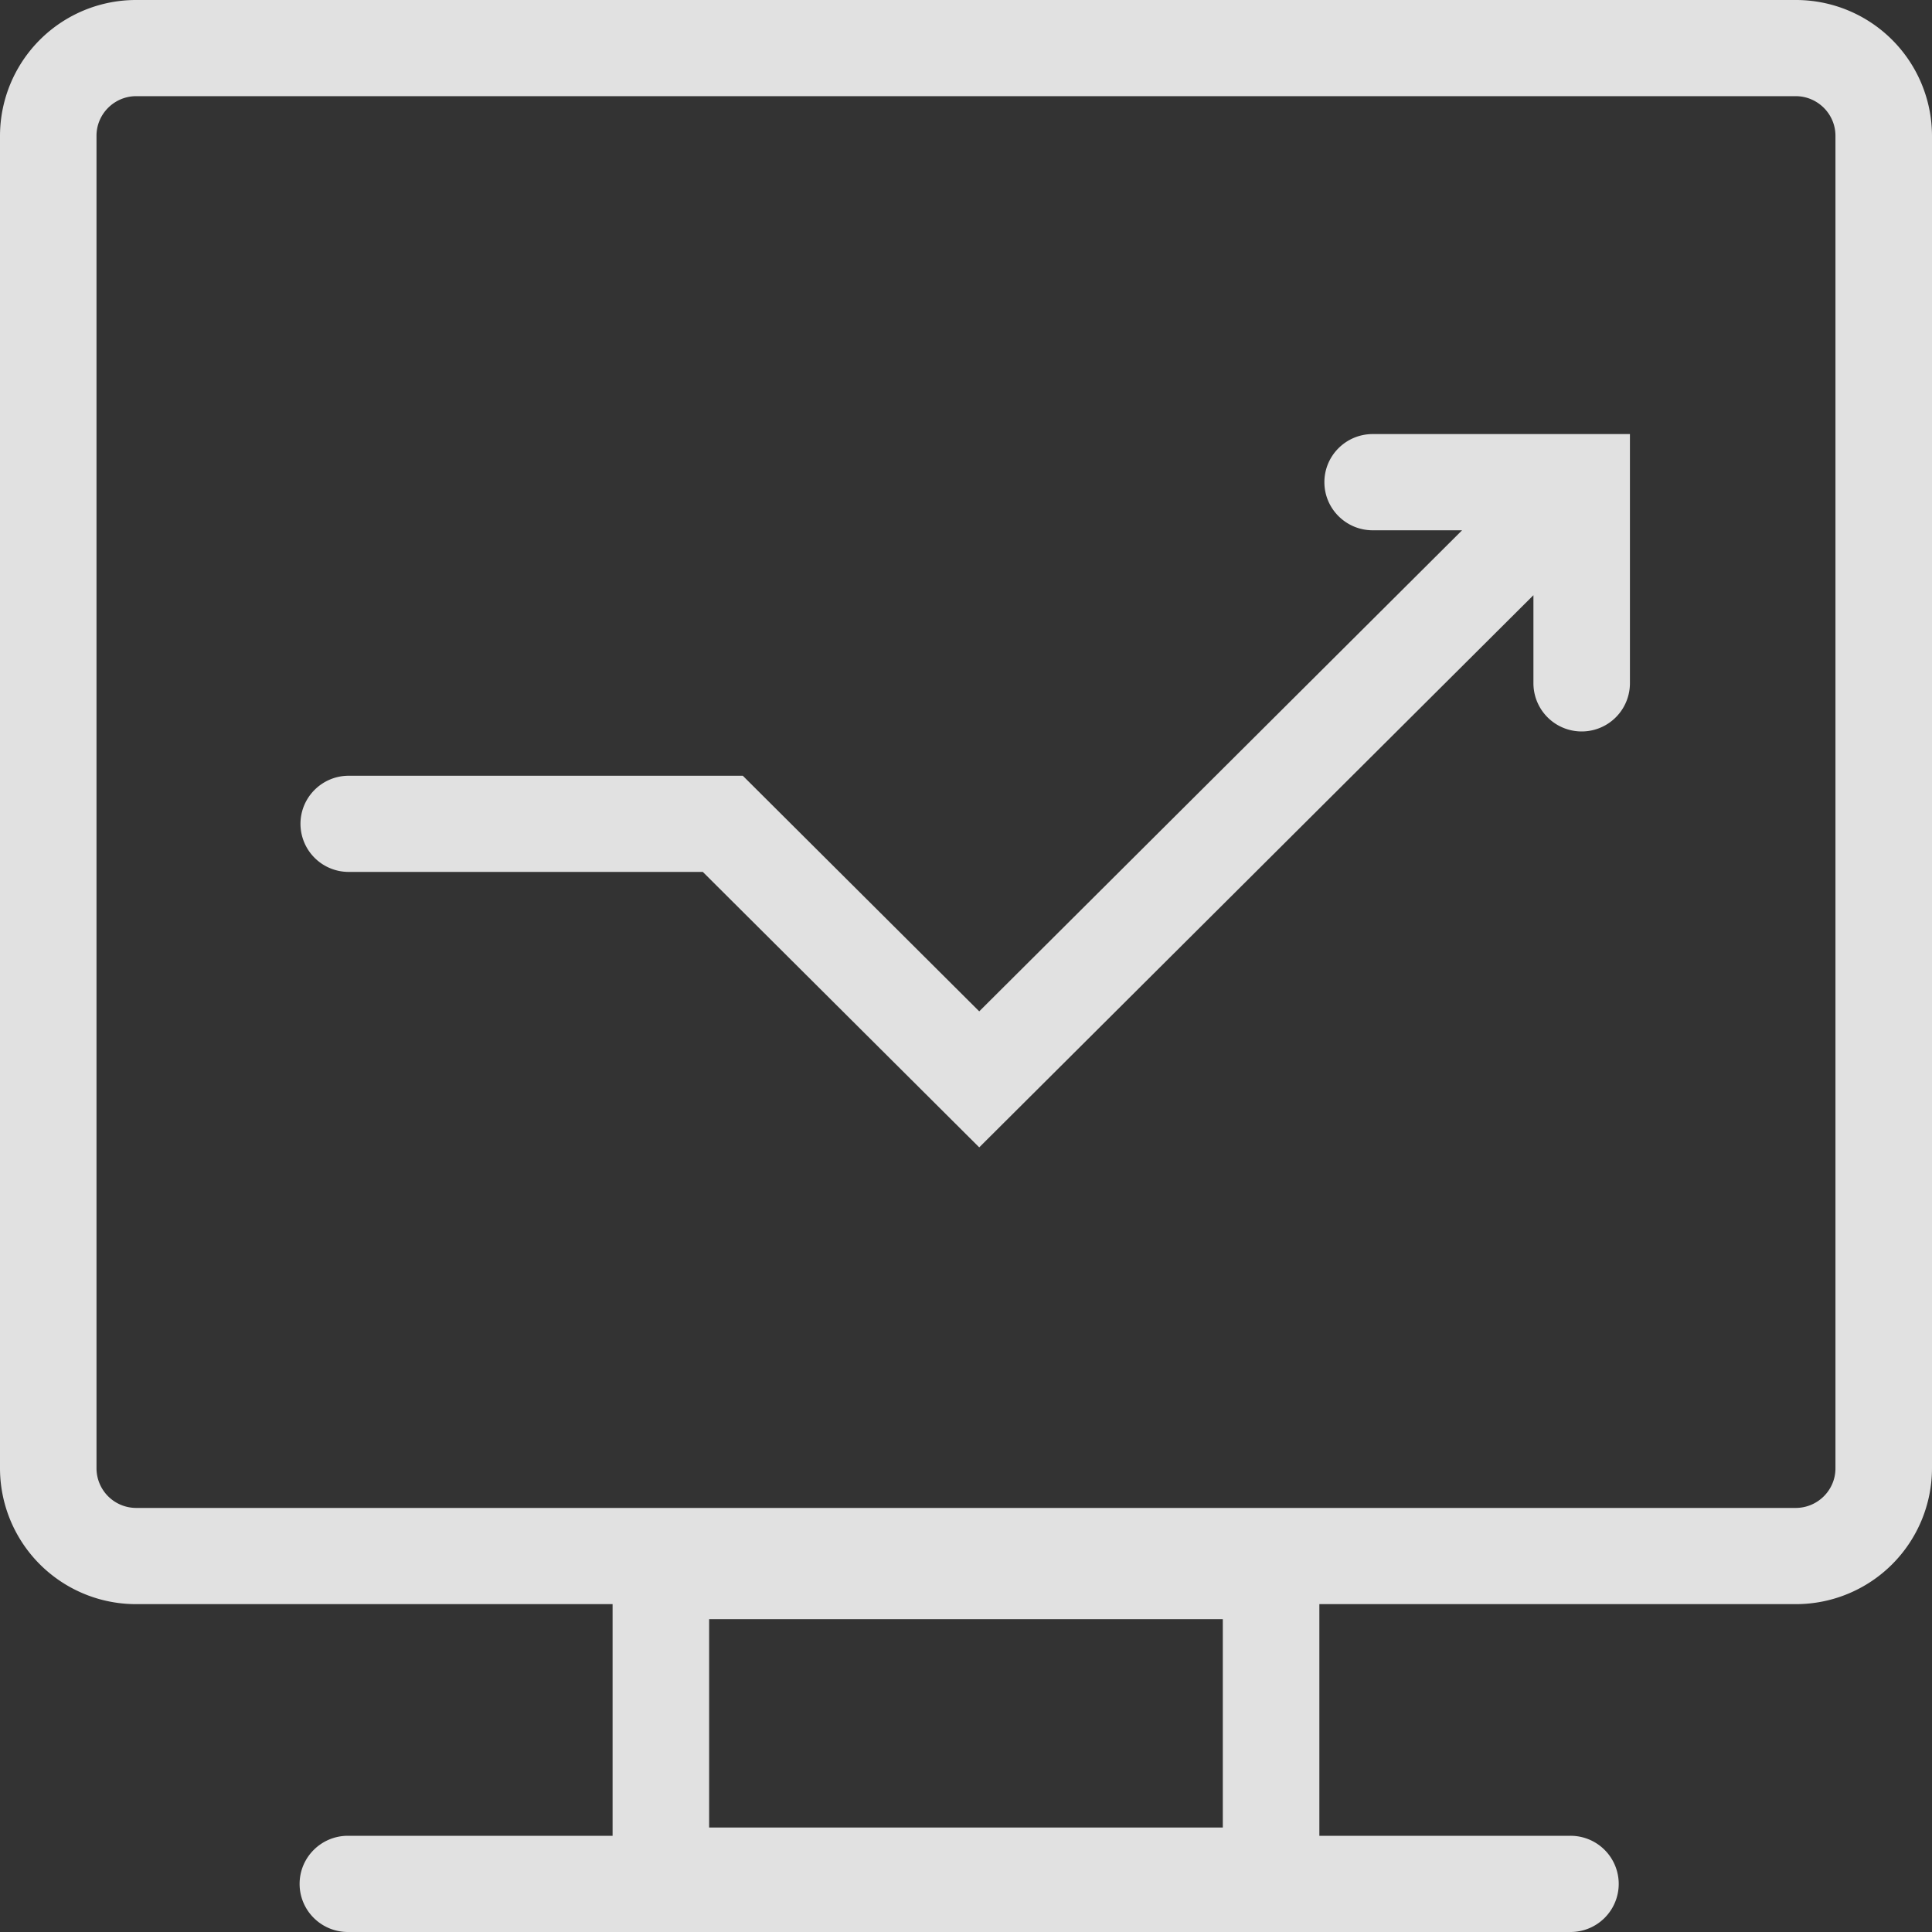 <svg xmlns="http://www.w3.org/2000/svg" width="40" height="40" viewBox="0 0 40 40">
    <rect x="0" y="0" width="40" height="40" fill="#333333" stroke="none"/>
    <path fill="#FFF" fill-rule="evenodd" d="M28.42 8.987h5.326v5.158a.998.998 0 0 1-1.998 0v-1.822L20.274 23.755l-5.723-5.703H7.22a.997.997 0 0 1-.999-.995c0-.55.448-.996.999-.996h8.159l4.895 4.878 9.997-9.96H28.42c-.552 0-1-.447-1-.996 0-.55.448-.996 1-.996zm9.581 21.414c0 .452-.37.819-.823.819H2.821a.822.822 0 0 1-.823-.819V2.811c0-.452.369-.82.823-.82h34.357c.453 0 .823.368.823.82v27.59zm-23.319 7.436h10.635v-4.314H14.682v4.314zM37.178 0H2.821A2.816 2.816 0 0 0 0 2.811v27.59a2.816 2.816 0 0 0 2.821 2.811h9.862v4.796h-5.48c-.552 0-1 .446-1 .996s.448.996 1 .996h25.312a.997.997 0 0 0 .999-.996.997.997 0 0 0-.999-.996h-5.199v-4.796h9.862A2.817 2.817 0 0 0 40 30.401V2.811A2.817 2.817 0 0 0 37.178 0z" opacity=".85"/>
</svg>
